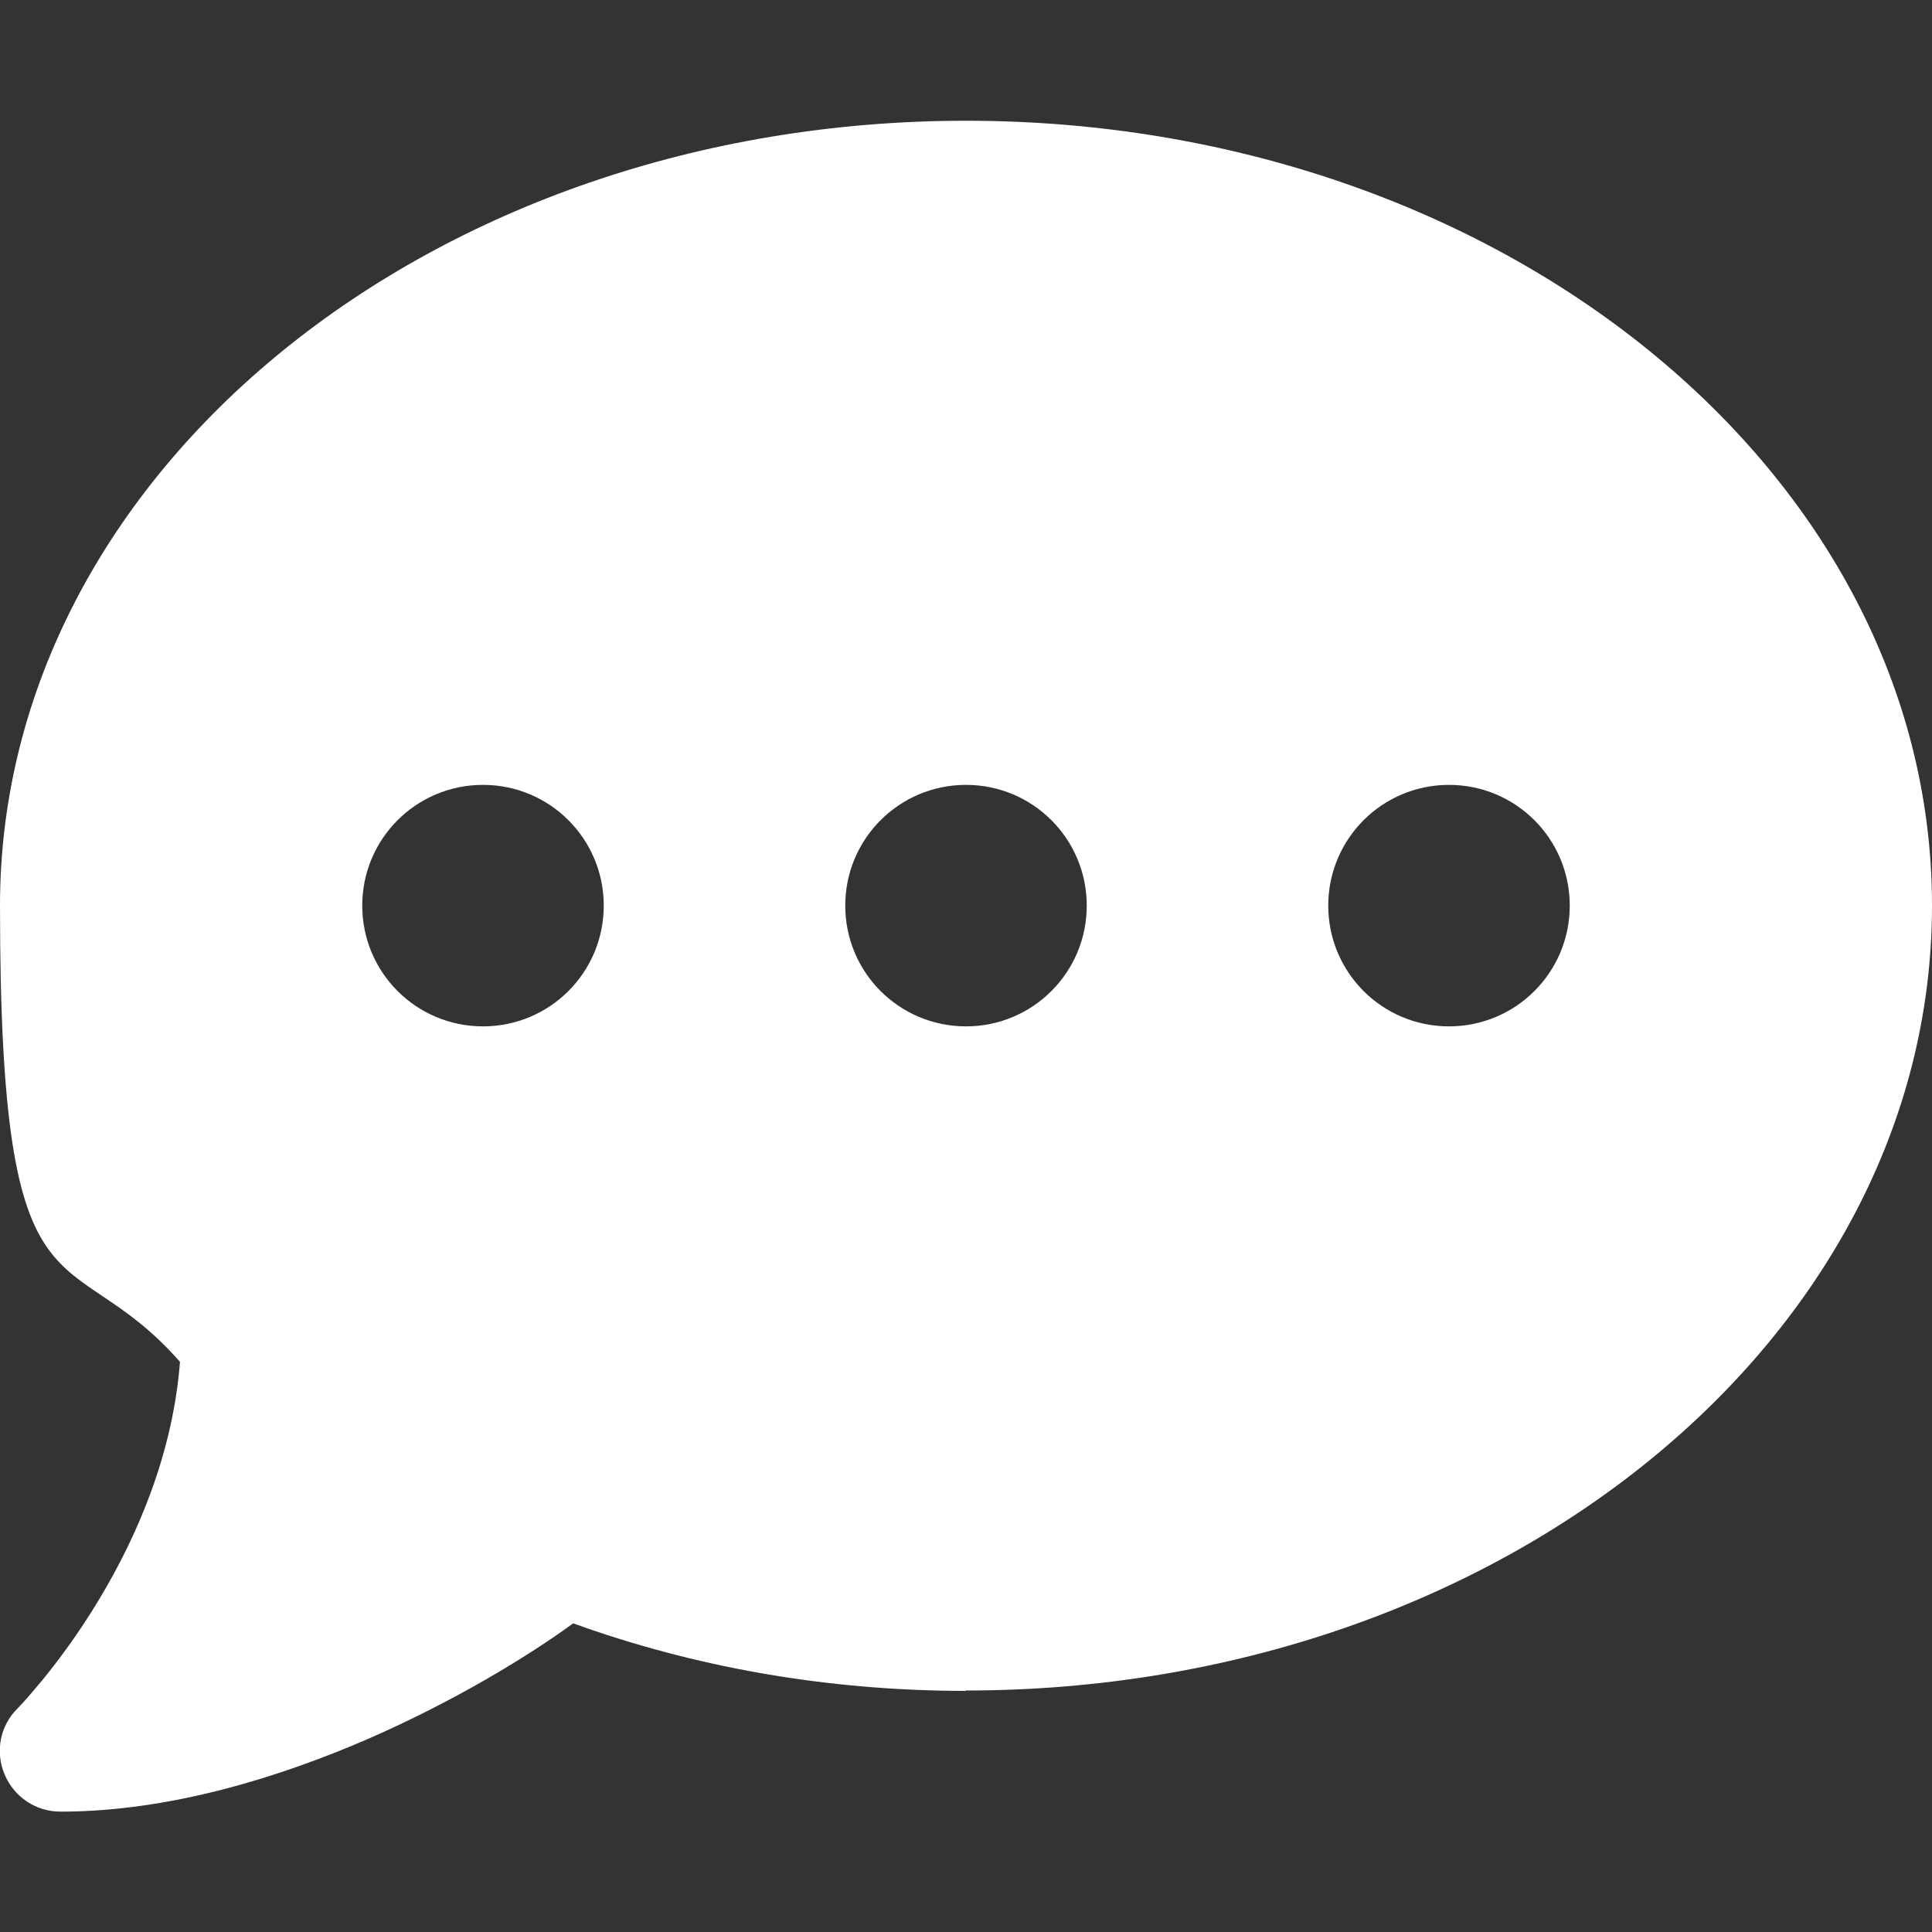 <?xml version="1.0" encoding="UTF-8"?>
<svg id="_レイヤー_1" data-name="レイヤー_1" xmlns="http://www.w3.org/2000/svg" version="1.1" viewBox="0 0 512 512">
  <rect x="0" y="0" width="512" height="512" fill="#333333" stroke="none"/>
  <!-- Generator: Adobe Illustrator 29.2.1, SVG Export Plug-In . SVG Version: 2.1.0 Build 116)  -->
  <defs>
    <style>
      .st0 {
        fill: #fff;
      }
    </style>
  </defs>
  <path class="st0" d="M256,448c141.4,0,256-93.1,256-208S397.4,32,256,32,0,125.1,0,240s17.7,86.8,47.7,120.9c-1.9,24.5-11.4,46.3-21.4,62.9-5.5,9.2-11.1,16.6-15.2,21.6-2.1,2.5-3.7,4.4-4.9,5.7-.6.6-1,1.1-1.3,1.4l-.3.3h0C0,457.4-1.3,464.2,1.2,470.2s8.3,9.9,14.8,9.9c28.7,0,57.6-8.9,81.6-19.3,22.9-10,42.4-21.9,54.3-30.6,31.8,11.5,67,17.9,104.1,17.9h0ZM128,208c17.7,0,32,14.3,32,32s-14.3,32-32,32-32-14.3-32-32,14.3-32,32-32ZM256,208c17.7,0,32,14.3,32,32s-14.3,32-32,32-32-14.3-32-32,14.3-32,32-32ZM352,240c0-17.7,14.3-32,32-32s32,14.3,32,32-14.3,32-32,32-32-14.3-32-32Z"/>
</svg>